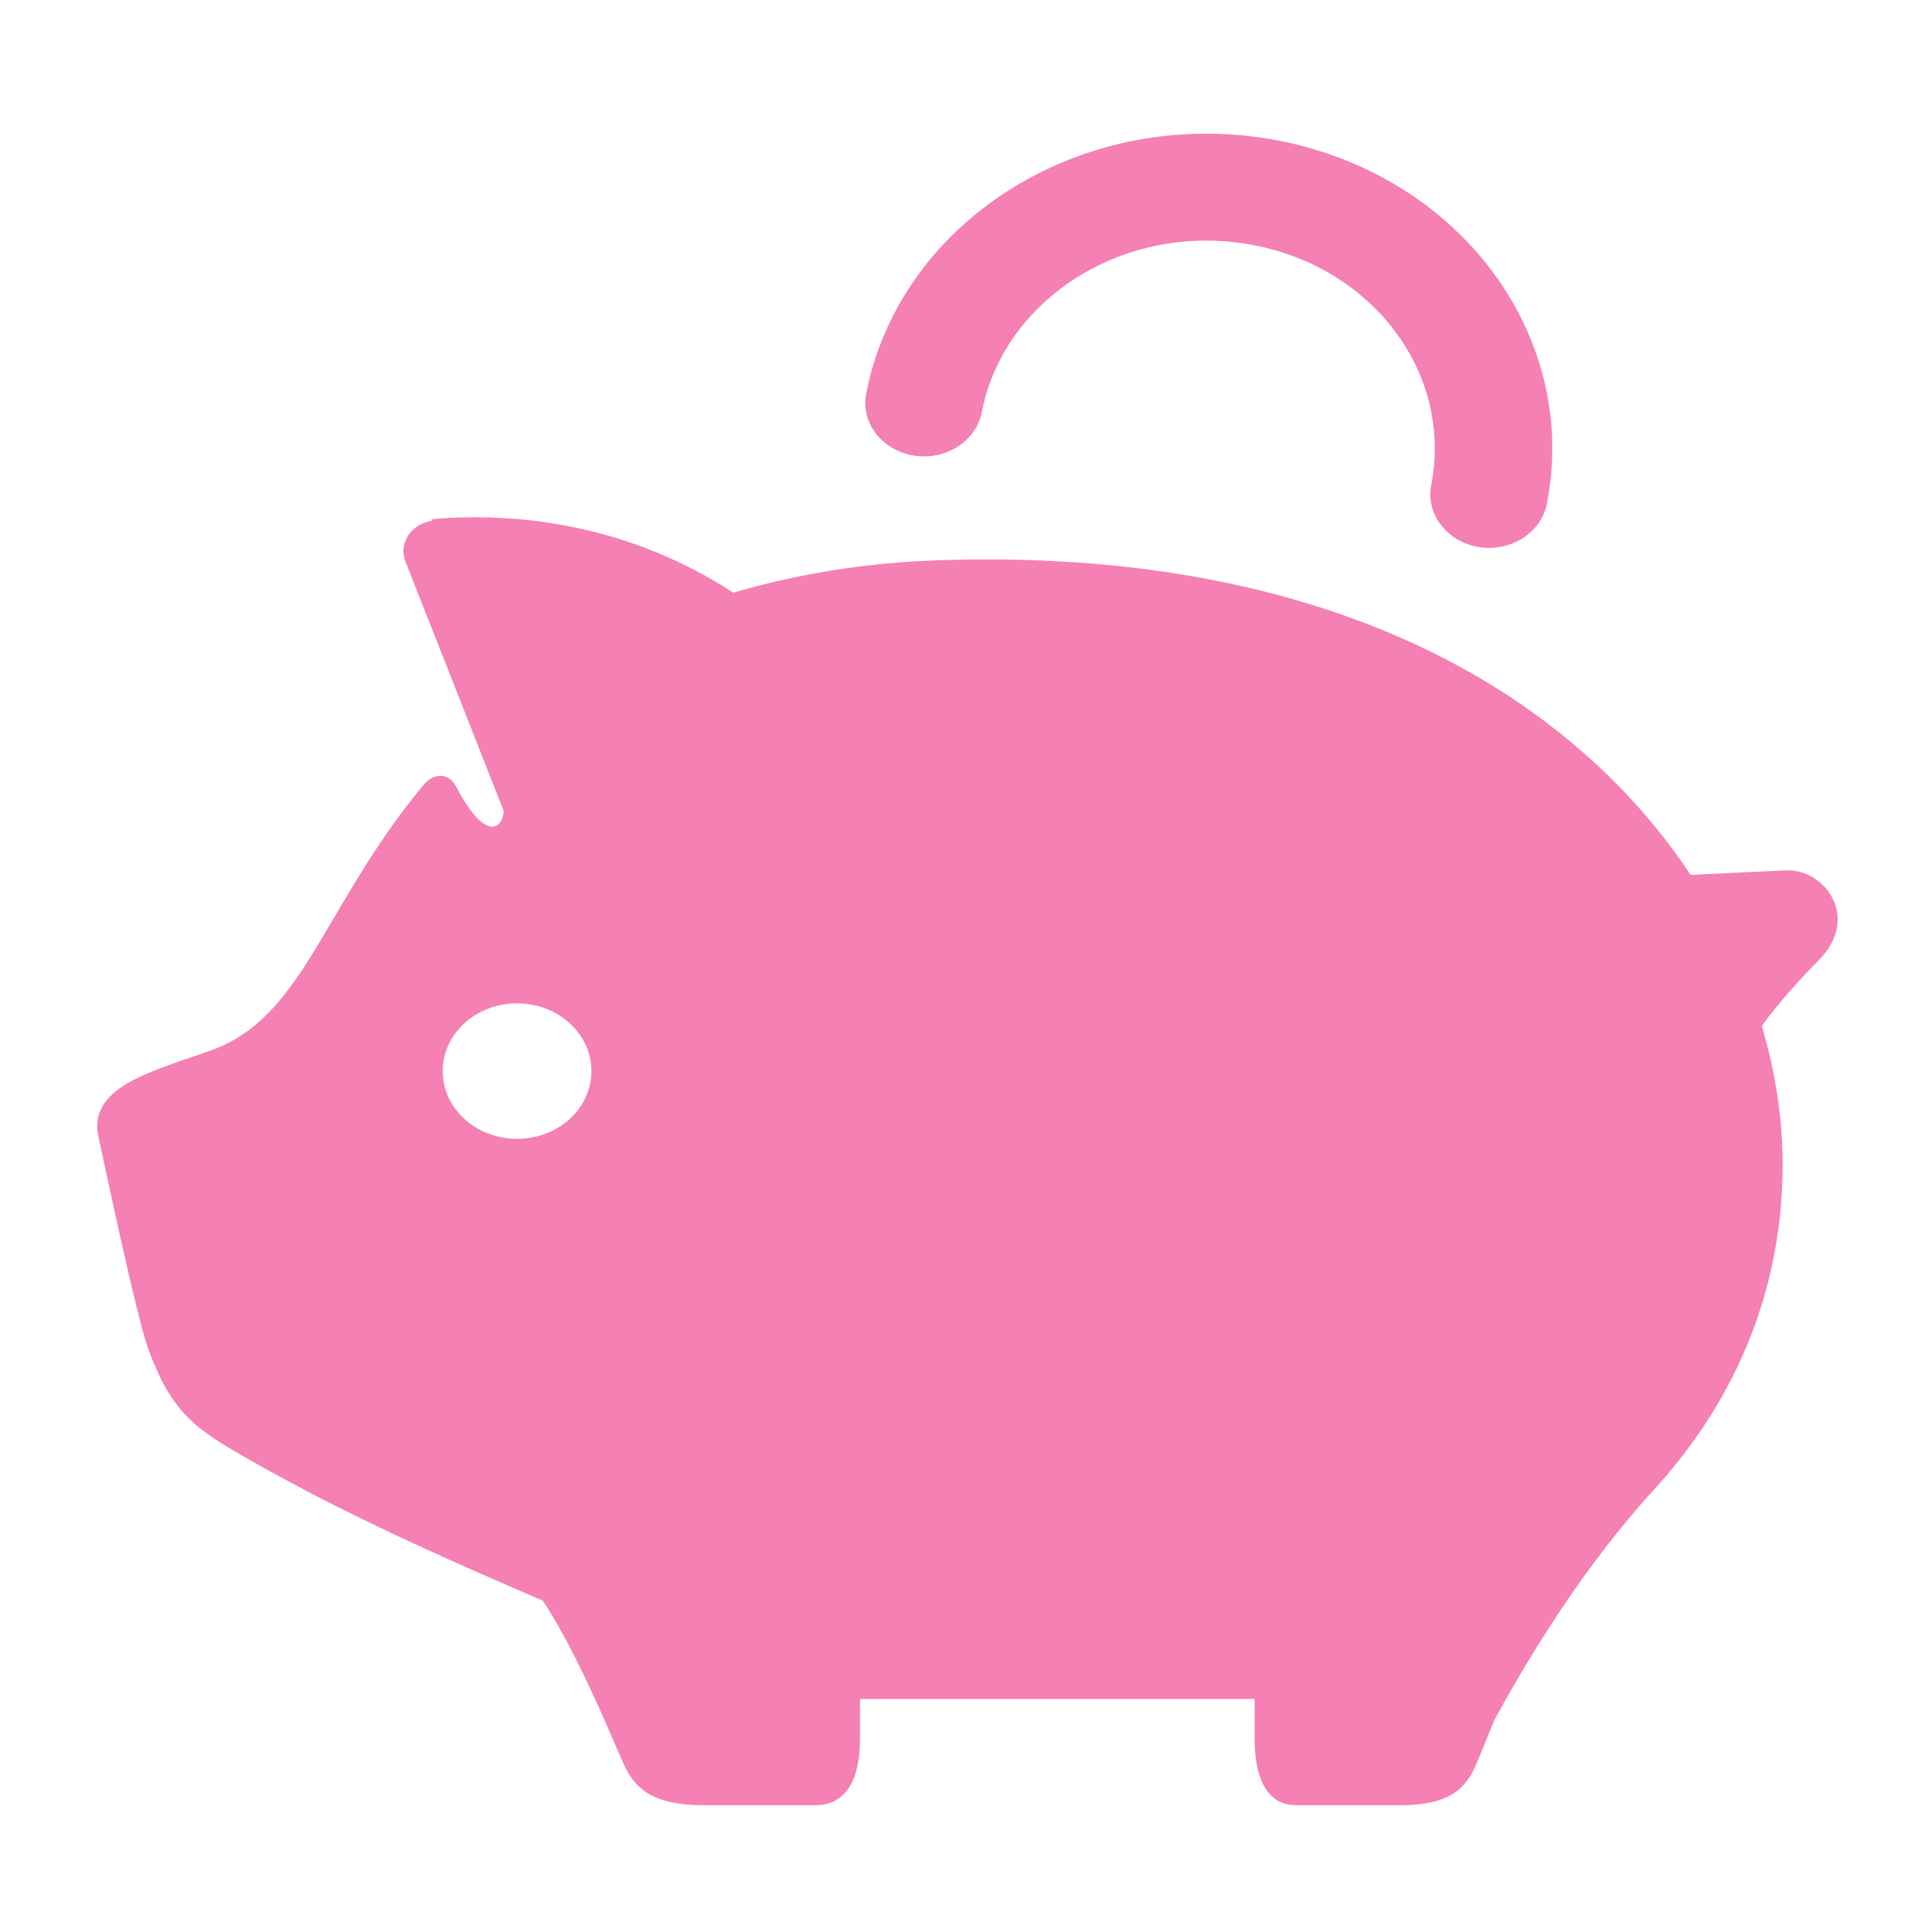 <svg width="159" height="159" viewBox="0 0 159 159" fill="none" xmlns="http://www.w3.org/2000/svg">
<path d="M146.977 71.629C144.051 71.768 143.41 71.797 139.134 71.999C133.365 63.309 124.13 55.45 110.794 50.714C103.923 48.267 95.96 46.651 86.827 46.18C83.716 46.021 80.481 45.995 77.099 46.113C73.007 46.256 69.15 46.735 65.51 47.49C63.731 47.855 62.012 48.292 60.348 48.775C51.966 43.313 43.441 42.435 38.022 42.587C34.497 42.688 35.635 42.855 35.635 42.855C34.81 42.948 34.077 43.372 33.63 44.006C33.193 44.644 33.082 45.425 33.34 46.138L41.45 66.73C41.45 67.906 40.16 69.665 37.584 64.824C36.672 63.103 35.276 64.115 35.013 64.421C34.616 64.879 34.239 65.341 33.879 65.802C26.4 75.374 24.704 83.795 17.41 86.432L16.783 86.65C12.207 88.254 7.226 89.572 8.101 93.556C8.907 97.229 11.244 108.388 12.216 111.058C14.05 116.058 15.962 117.464 19.423 119.496C21.326 120.613 23.257 121.666 25.22 122.699V122.703C31.229 125.848 37.593 128.686 44.671 131.733C46.556 134.567 48.39 138.492 49.713 141.477C50.62 143.534 51.289 145.155 51.556 145.65C52.473 147.313 53.846 148.564 57.966 148.564C62.076 148.564 64.366 148.564 67.113 148.564C69.855 148.564 70.772 146.066 70.772 143.148C70.772 142.699 70.772 142.128 70.772 141.477V139.819H103.255V141.477C103.255 142.128 103.255 142.699 103.255 143.148C103.255 146.066 104.112 148.564 106.683 148.564C109.259 148.564 111.407 148.564 115.268 148.564C119.134 148.564 120.425 147.313 121.282 145.65C121.535 145.155 122.162 143.534 123.015 141.477H123.019C126.337 135.457 130.402 128.984 135.747 122.997C142.425 115.869 146.705 106.725 146.705 95.802C146.705 92.183 146.148 88.338 144.991 84.433C145.701 83.46 147.254 81.461 149.682 79.018C153.148 75.512 150.175 71.487 146.977 71.629ZM42.552 93.724C39.174 93.724 36.432 91.23 36.432 88.153C36.432 85.068 39.174 82.574 42.552 82.574C45.934 82.574 48.672 85.067 48.672 88.153C48.672 91.23 45.934 93.724 42.552 93.724Z" fill="#F480B4"/>
<path d="M75.196 37.49C77.822 37.918 80.329 36.323 80.794 33.93C81.606 29.765 83.983 26.26 87.287 23.754C90.591 21.252 94.808 19.799 99.264 19.799C100.361 19.799 101.458 19.887 102.568 20.068L102.582 20.072C107.148 20.811 110.996 22.969 113.747 25.979C116.489 28.997 118.083 32.83 118.083 36.894C118.083 37.889 117.991 38.896 117.789 39.916C117.323 42.309 119.079 44.593 121.705 45.021C124.328 45.445 126.839 43.846 127.304 41.453C127.604 39.925 127.747 38.401 127.747 36.894C127.747 30.718 125.318 24.904 121.18 20.362C117.042 15.811 111.149 12.511 104.268 11.403L104.282 11.407C102.591 11.13 100.914 11 99.264 11C92.49 11 86.108 13.208 81.117 16.982C76.127 20.748 72.505 26.122 71.288 32.389C70.818 34.778 72.569 37.062 75.196 37.49Z" fill="#F480B4"/>
</svg>
